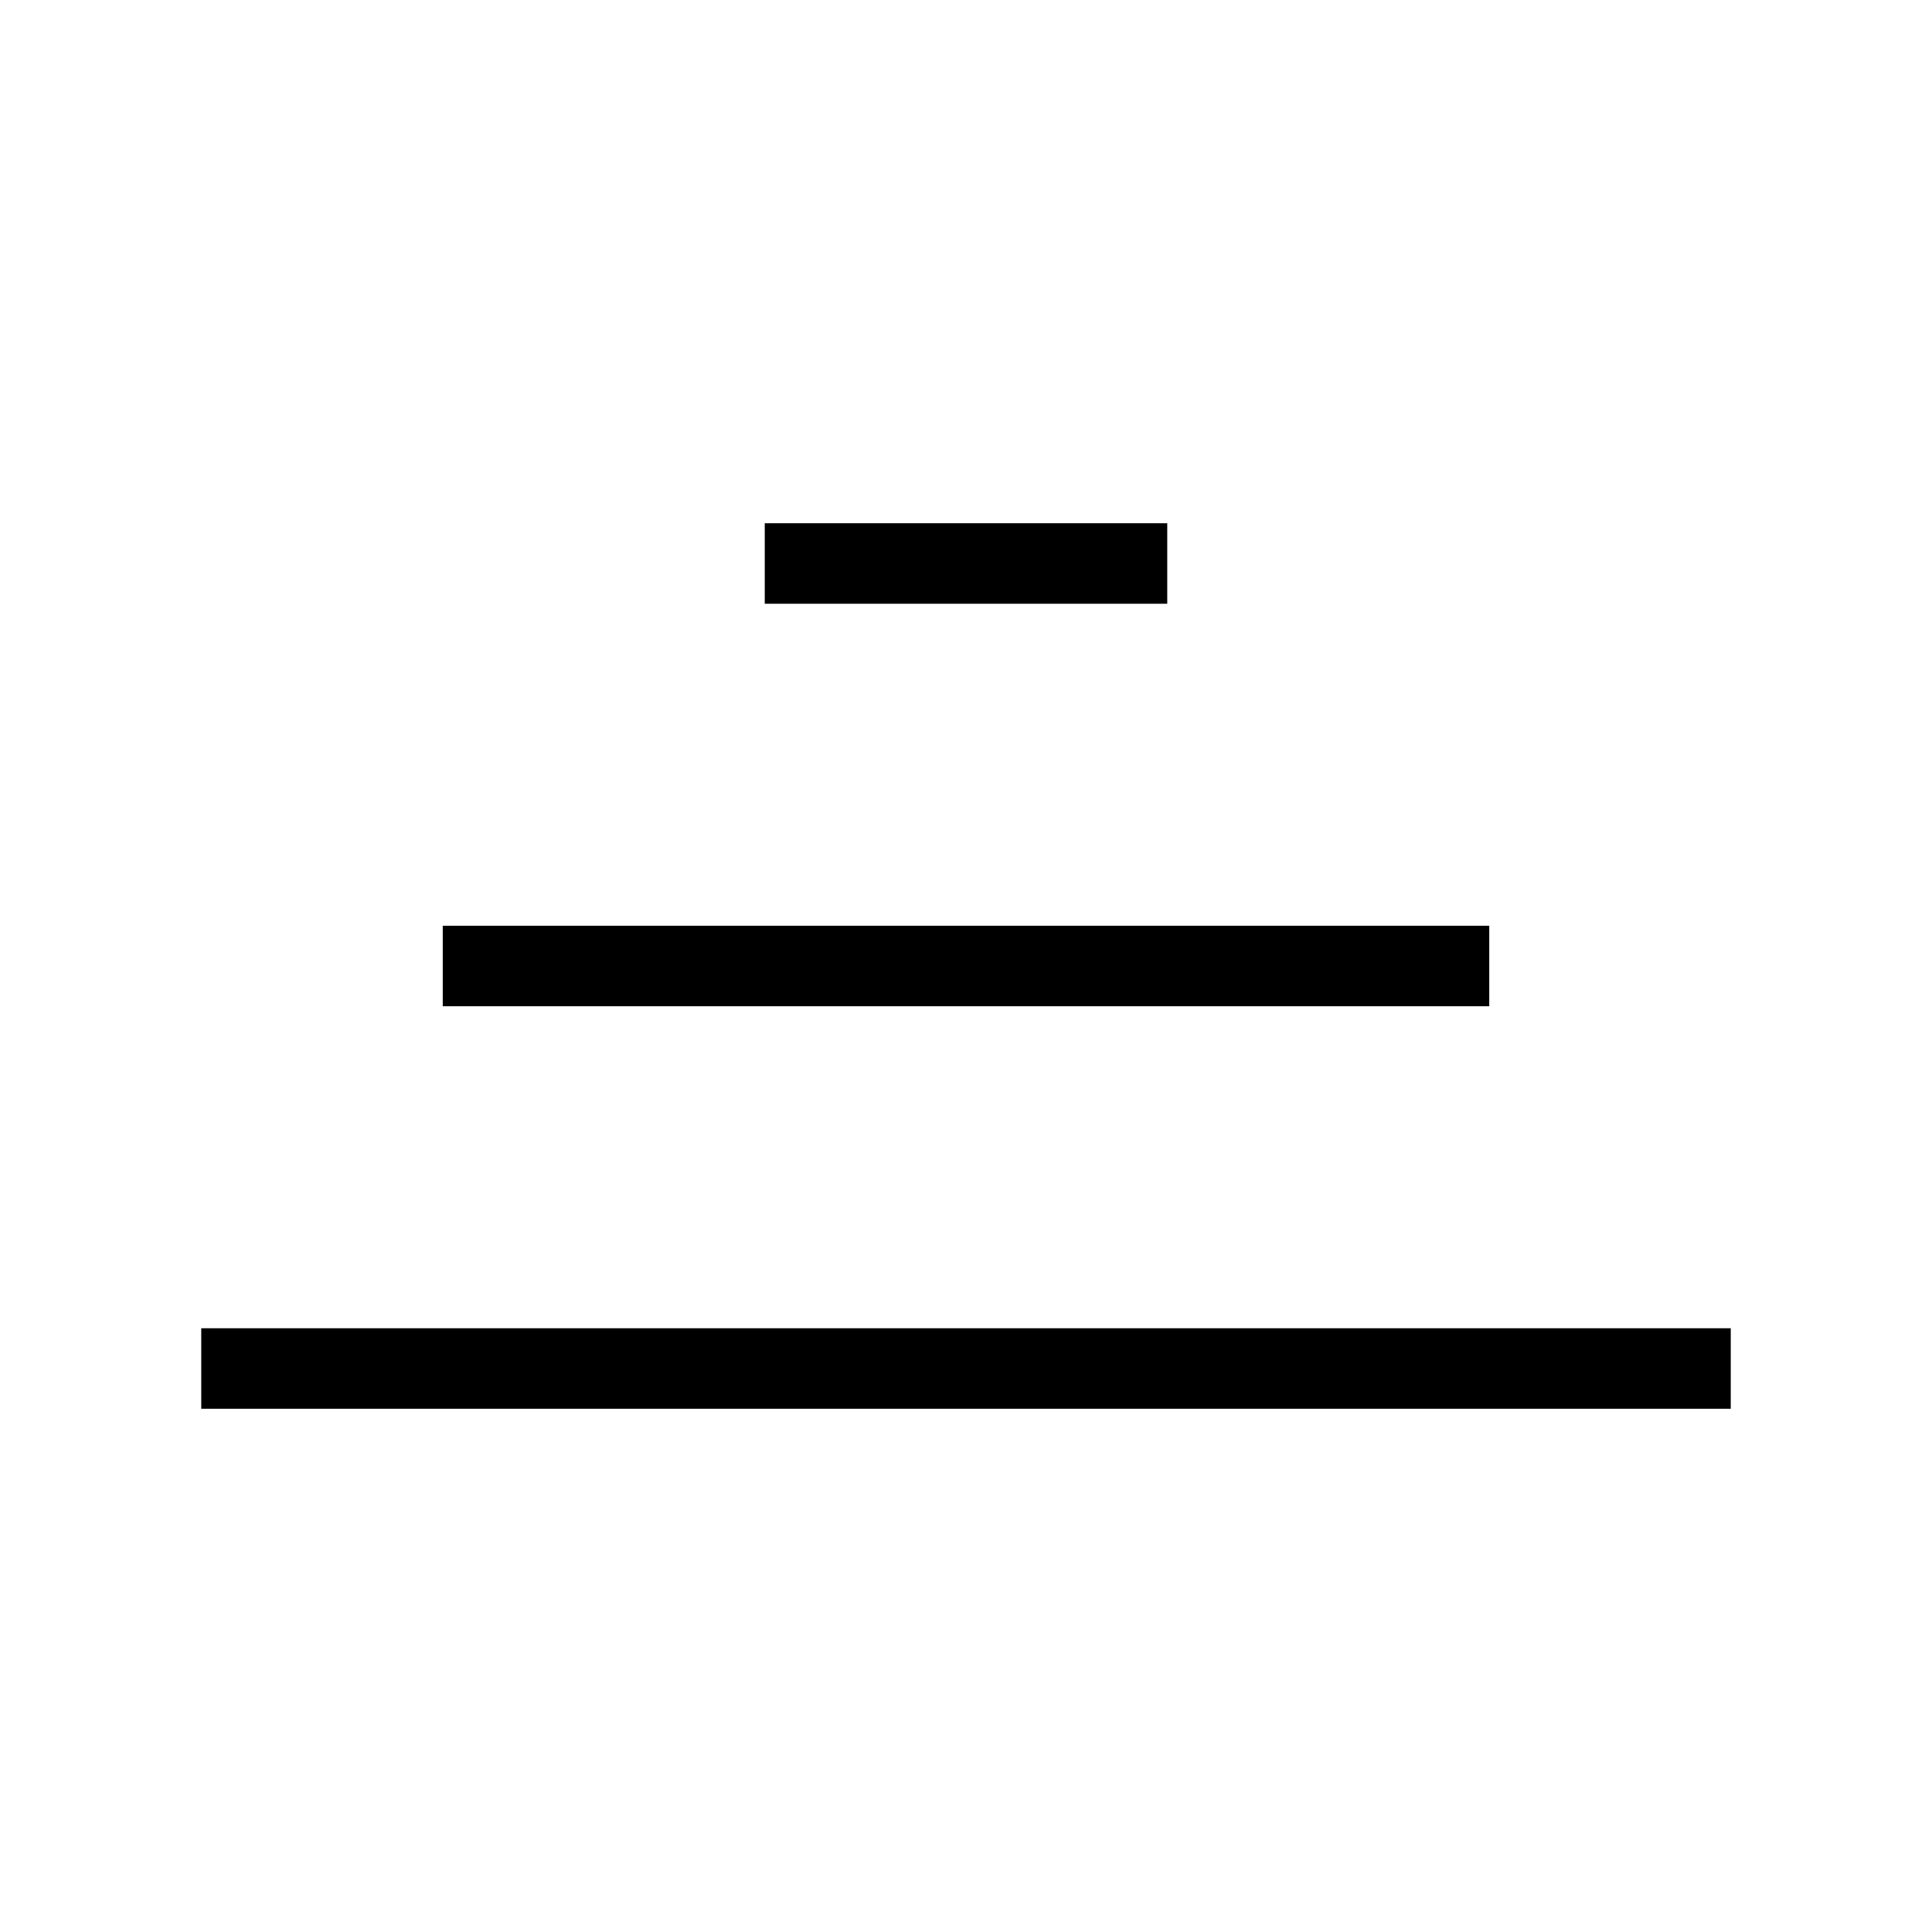 <?xml version="1.0" encoding="utf-8"?><!-- Uploaded to: SVG Repo, www.svgrepo.com, Generator: SVG Repo Mixer Tools -->
<svg width="800px" height="800px" viewBox="0 0 24 24" role="img" xmlns="http://www.w3.org/2000/svg" aria-labelledby="stackIconTitle" stroke="#000000" stroke-width="1" stroke-linecap="square" stroke-linejoin="miter" fill="none" color="#000000"> <title id="stackIconTitle">Stack</title> <path d="M10 7L14 7M6 12L18 12M3 17L21 17"/> </svg>